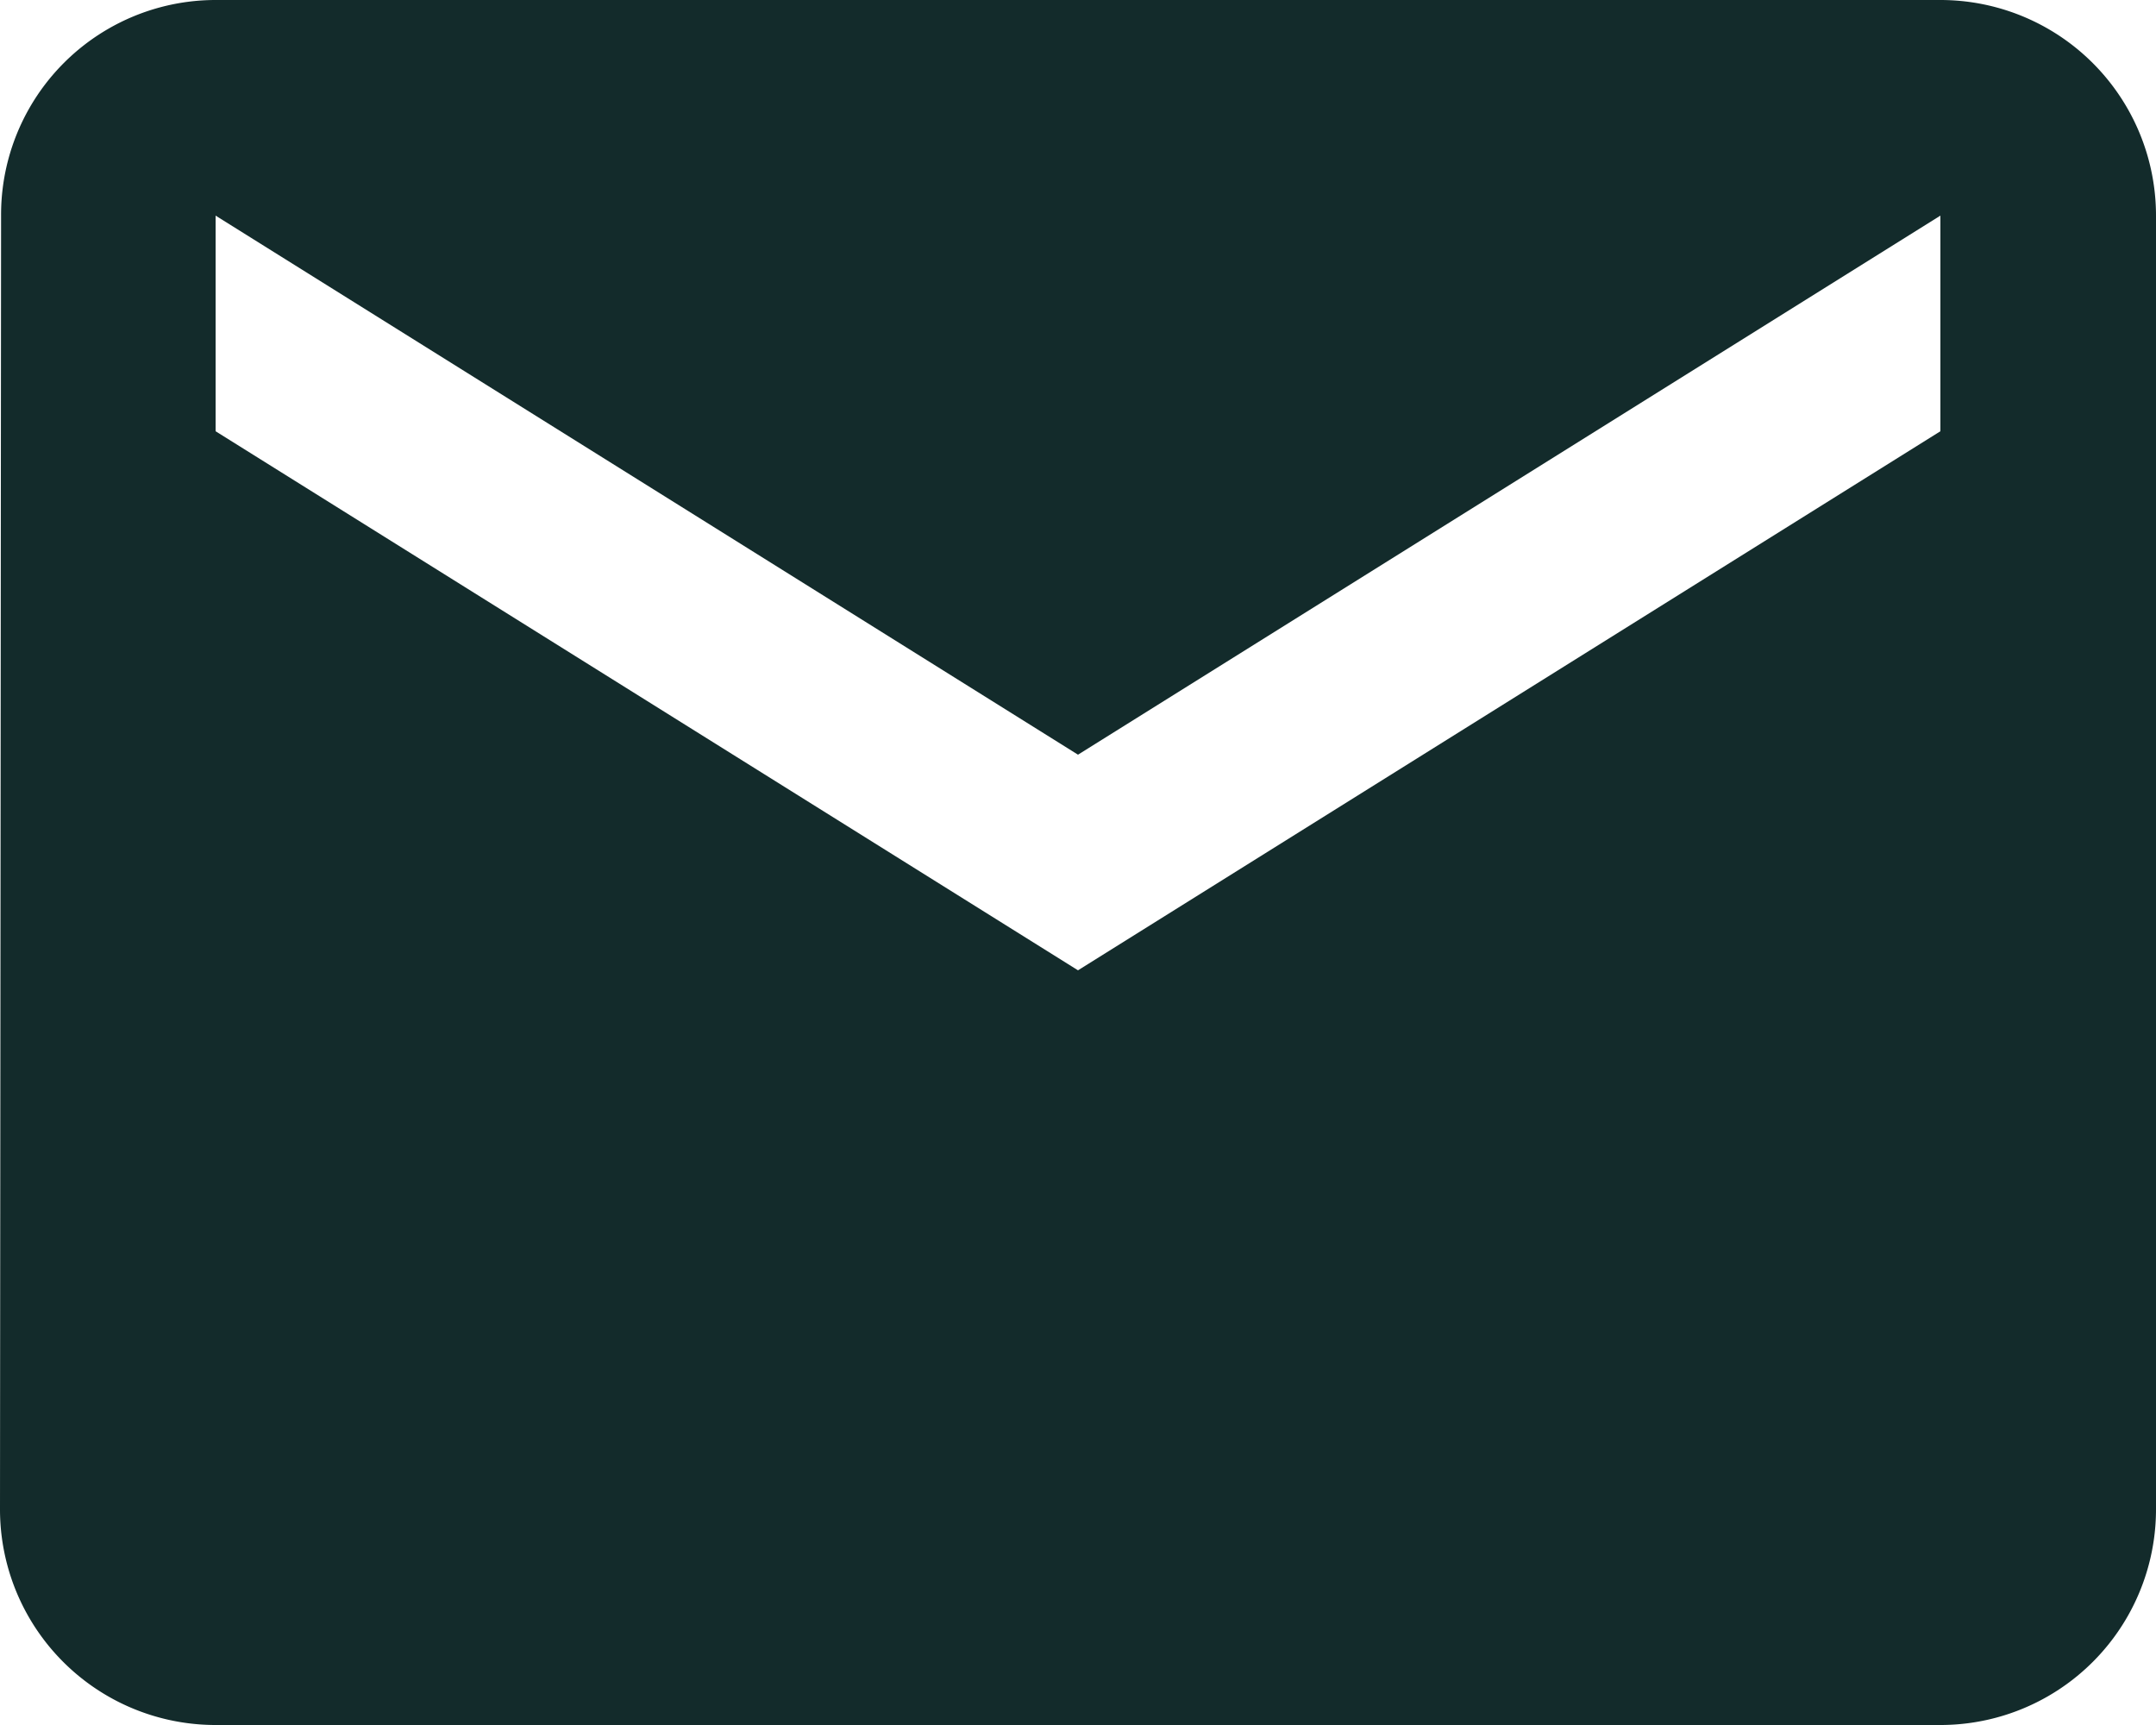 <svg xmlns="http://www.w3.org/2000/svg" width="20" height="16" viewBox="0 0 20 16">
  <g id="Icon_mail" transform="translate(0)">
    <path id="Icon_metro-mail" data-name="Icon metro-mail" d="M23.141,7.712h-16a1.991,1.991,0,0,0-1.99,2l-.01,12a2,2,0,0,0,2,2h16a2,2,0,0,0,2-2v-12a2,2,0,0,0-2-2Zm0,4-8,5-8-5v-2l8,5,8-5v2Z" transform="translate(-5.141 -7.712)" fill="#132b2b"/>
  </g>
</svg>
